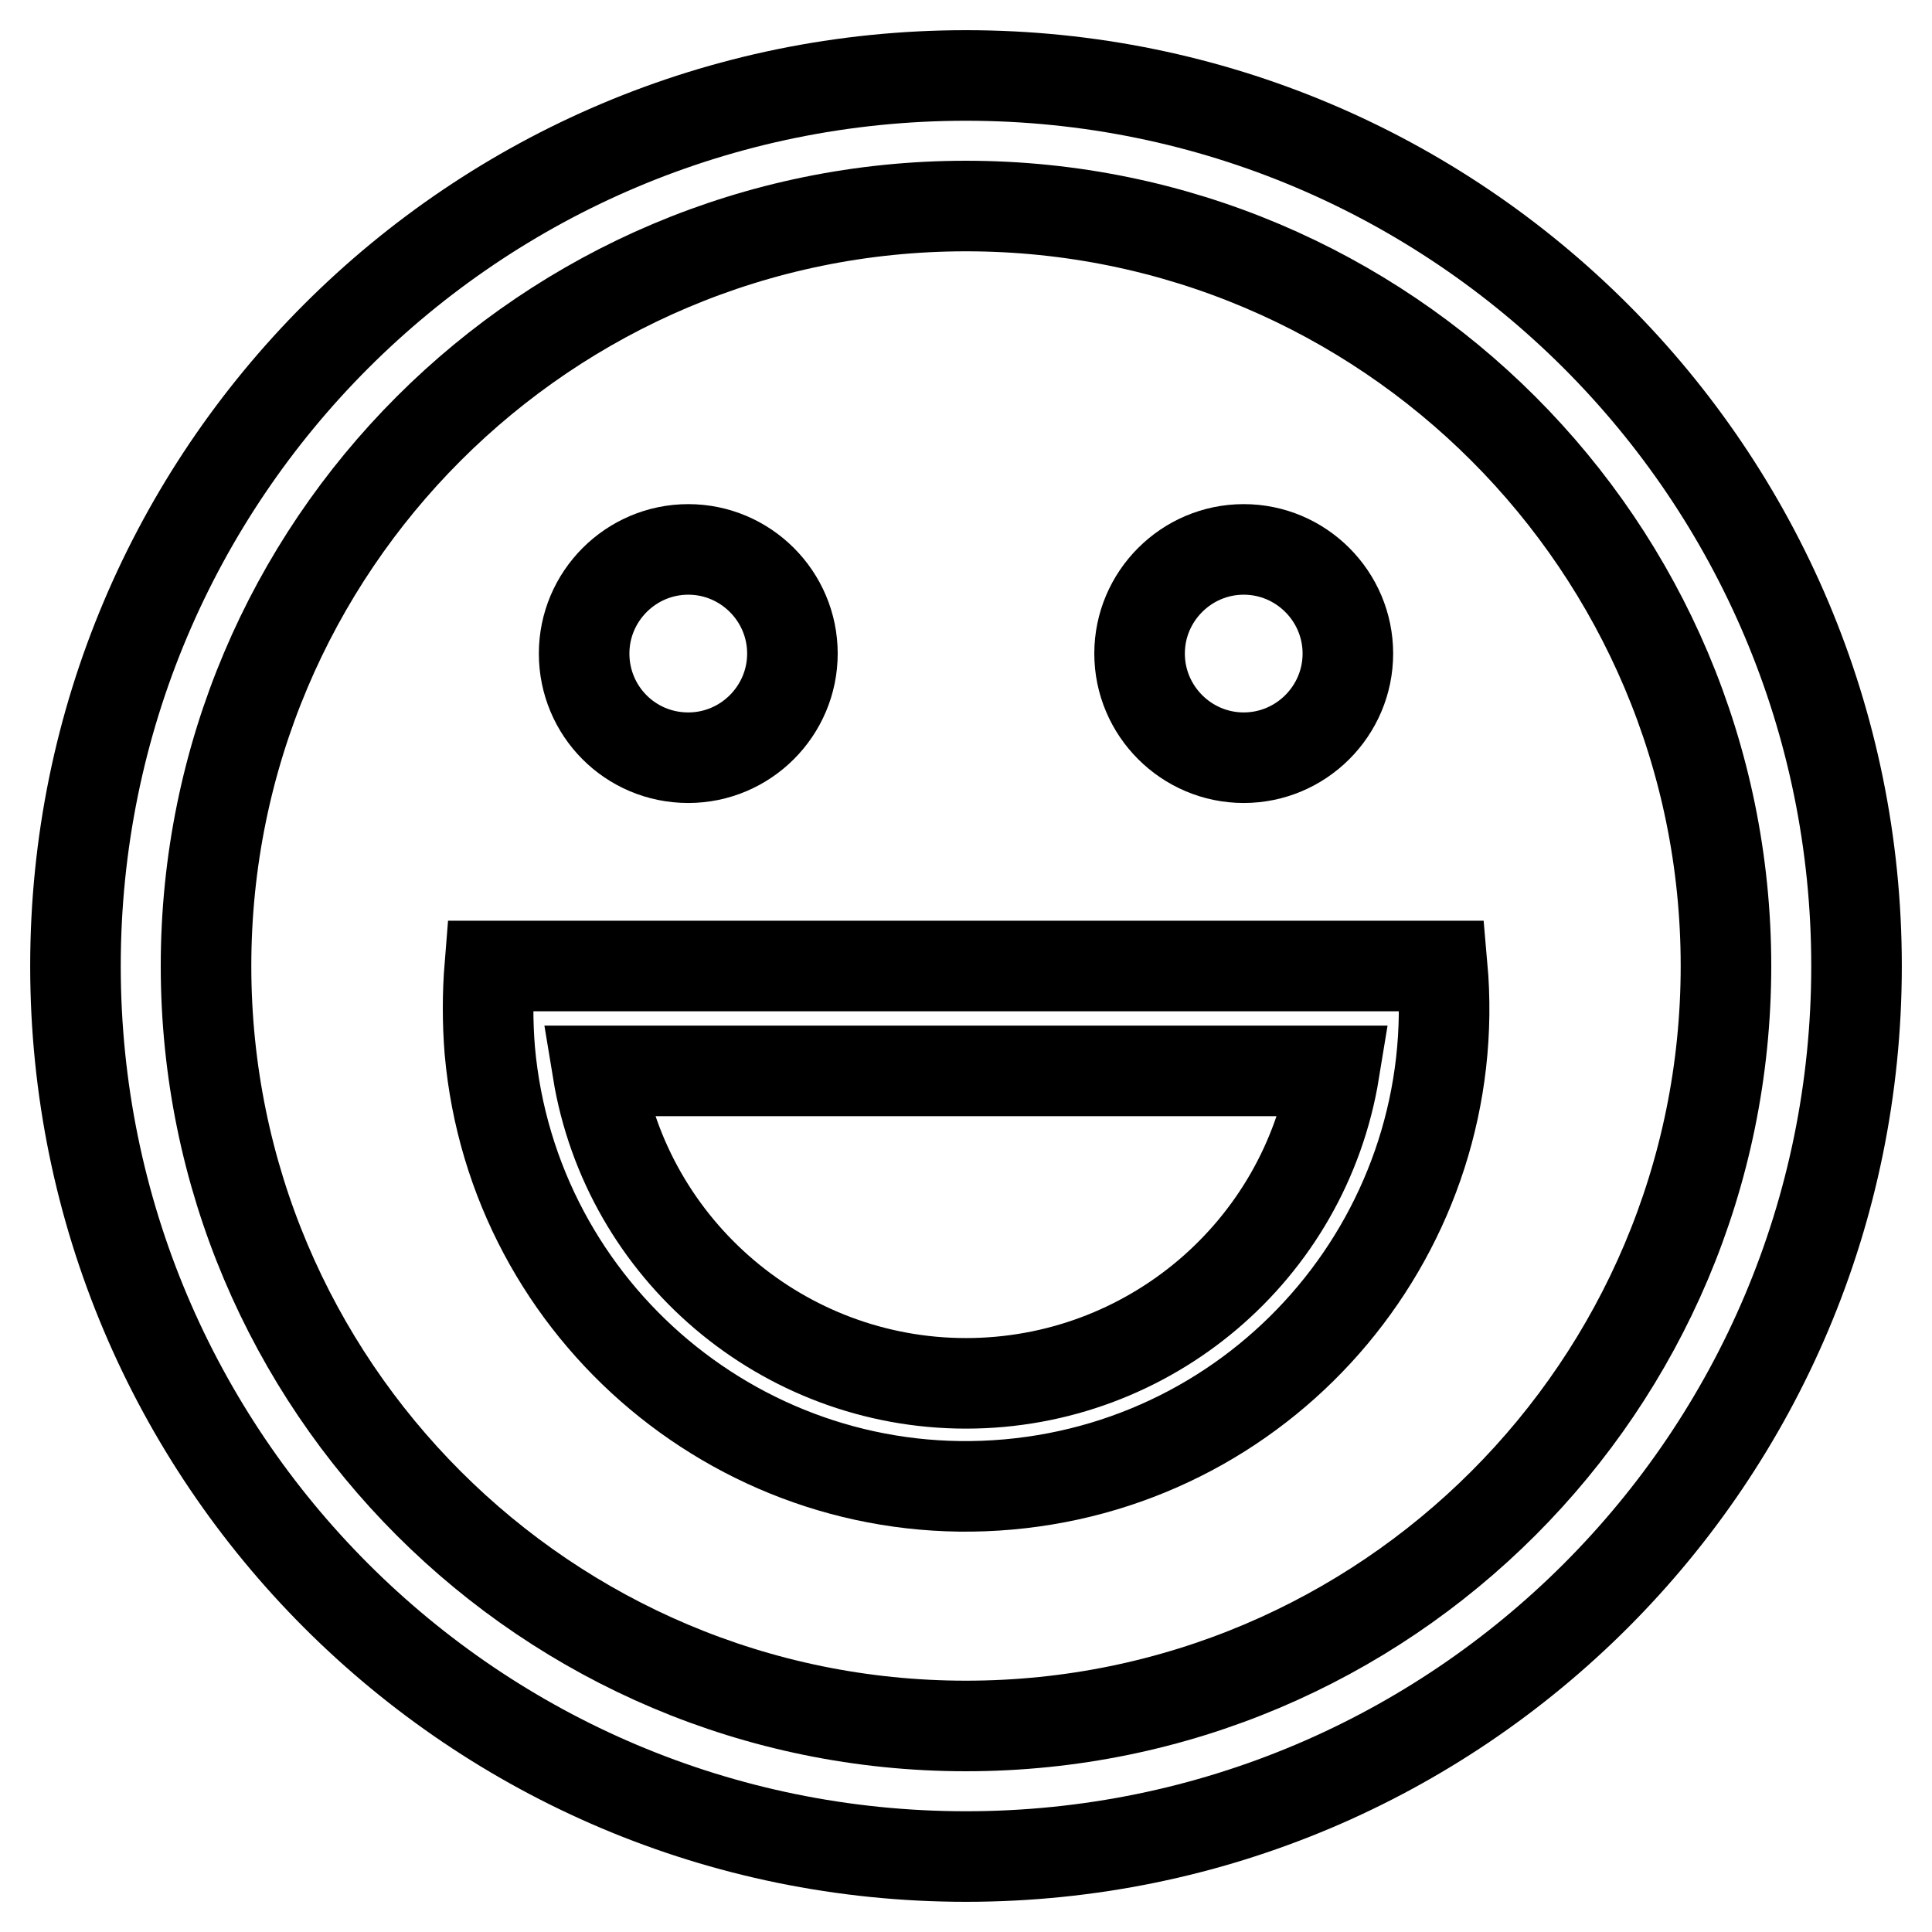 <?xml version="1.0" encoding="utf-8"?>
<!-- Svg Vector Icons : http://www.onlinewebfonts.com/icon -->
<!DOCTYPE svg PUBLIC "-//W3C//DTD SVG 1.1//EN" "http://www.w3.org/Graphics/SVG/1.1/DTD/svg11.dtd">
<svg version="1.1" xmlns="http://www.w3.org/2000/svg" xmlns:xlink="http://www.w3.org/1999/xlink" x="0px" y="0px" viewBox="0 0 256 256" enable-background="new 0 0 256 256" xml:space="preserve">
<g> <path stroke-width="12" fill-opacity="0" stroke="#000000"  d="M128,246c-65.2,0-118-52.8-118-118S62.8,10,128,10c65.2,0,118,52.8,118,118S193.2,246,128,246z M128,228.7 c55.6,0,100.7-45.1,100.7-100.7S183.6,27.3,128,27.3S27.3,72.4,27.3,128S72.4,228.7,128,228.7z"/> <path stroke-width="12" fill-opacity="0" stroke="#000000"  d="M128,183.3c24.2,0,44.9-17.5,48.8-41.4H79.2C83.1,165.7,103.8,183.3,128,183.3z M191.1,128 c3.1,34.8-22.6,65.6-57.5,68.7C98.8,199.8,68,174,64.9,139.2c-0.3-3.7-0.3-7.5,0-11.2H191.1z"/> <path stroke-width="12" fill-opacity="0" stroke="#000000"  d="M91.2,100.4c7.6,0,13.8-6.2,13.8-13.8c0-7.6-6.2-13.8-13.8-13.8c0,0,0,0,0,0c-7.6,0-13.8,6.2-13.8,13.8 C77.4,94.2,83.5,100.4,91.2,100.4z M164.8,100.4c7.6,0,13.8-6.2,13.8-13.8c0-7.6-6.2-13.8-13.8-13.8c0,0,0,0,0,0 c-7.6,0-13.8,6.2-13.8,13.8C151,94.2,157.2,100.4,164.8,100.4z"/></g>
</svg>
